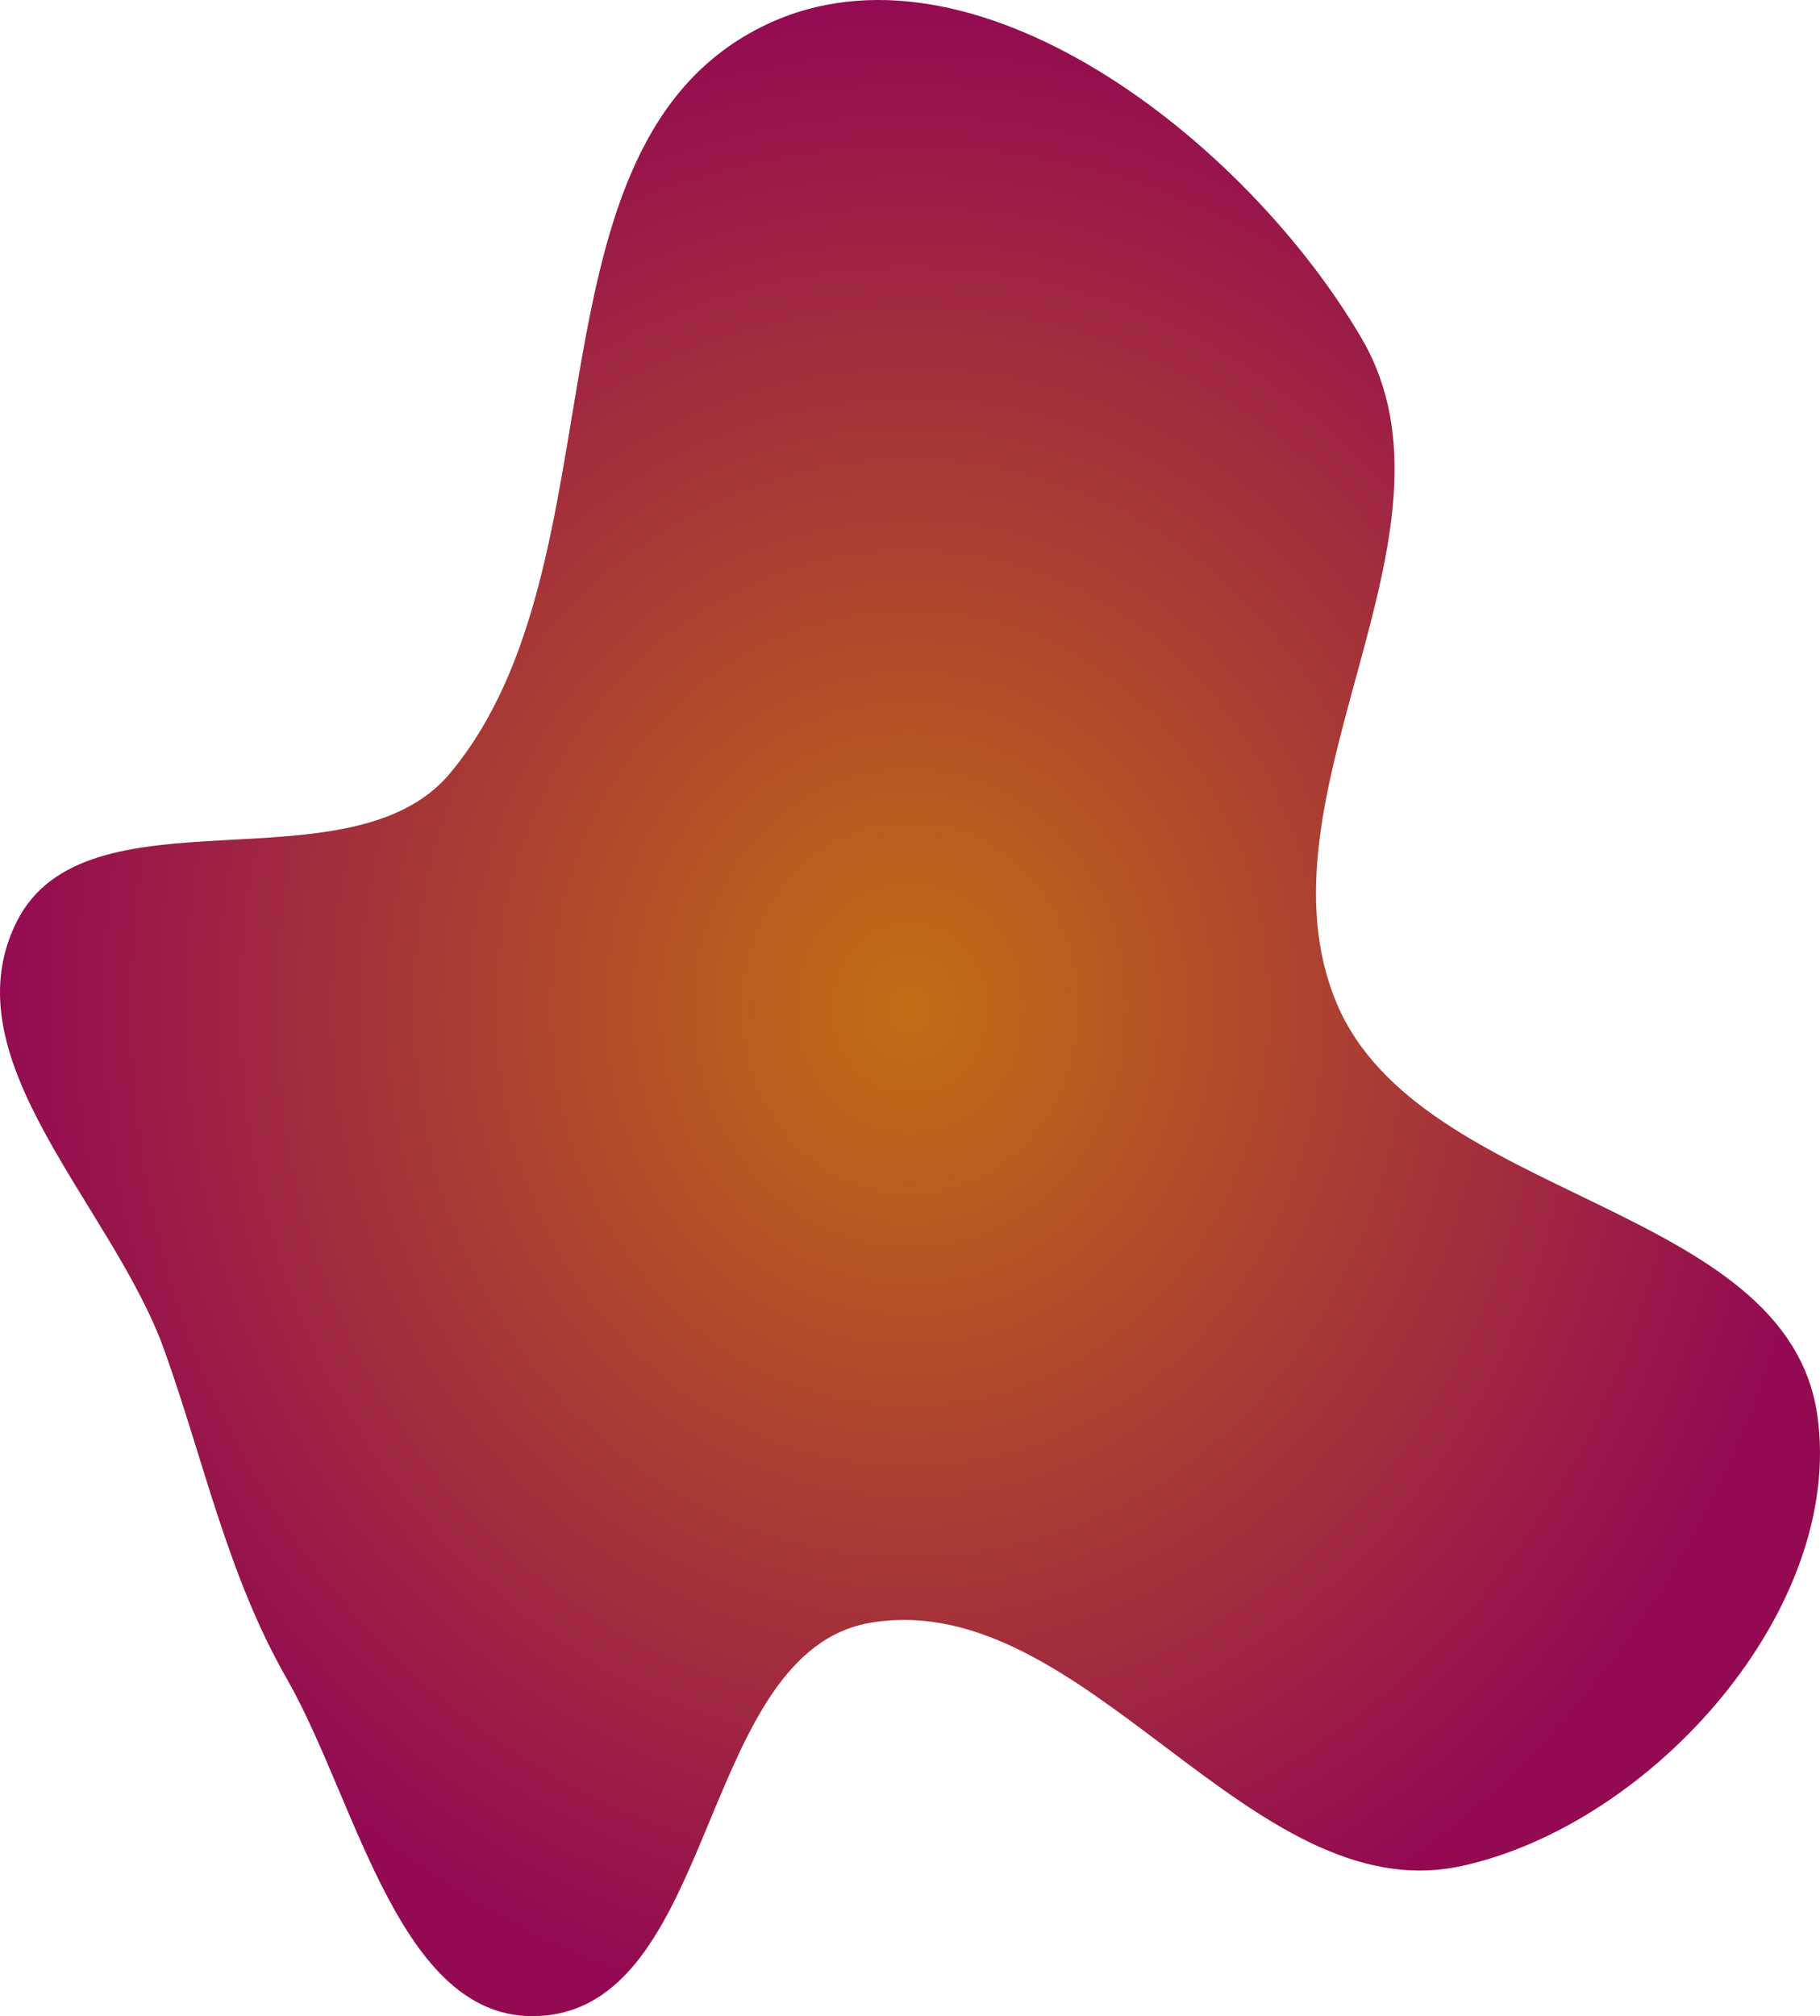 <svg width="466" height="516" viewBox="0 0 466 516" fill="none" xmlns="http://www.w3.org/2000/svg">
<path fill-rule="evenodd" clip-rule="evenodd" d="M196.118 6.334C249.077 -18.902 319.15 36.062 348.674 86.667C377.897 136.756 319.697 203.507 342.302 256.895C363.752 307.556 457.404 307.684 465.301 362.113C472.474 411.561 423.224 466.816 374.315 477.551C319.964 489.481 278.048 406.313 223.127 415.27C179.15 422.442 183.867 511.605 139.509 515.846C102.65 519.37 91.765 461.667 73.406 429.585C58.255 403.107 52.355 374.311 42.086 345.596C28.806 308.463 -13.311 271.401 4.193 236.054C21.89 200.319 89.641 228.53 115.221 197.913C160.612 143.584 132.148 36.818 196.118 6.334Z" fill="url(#paint0_radial_2_205)"/>
<defs>
<radialGradient id="paint0_radial_2_205" cx="0" cy="0" r="1" gradientUnits="userSpaceOnUse" gradientTransform="translate(233 258) scale(233 258)">
<stop offset="0.005" stop-color="#C16E15"/>
<stop offset="1" stop-color="#930A52"/>
</radialGradient>
</defs>
</svg>
